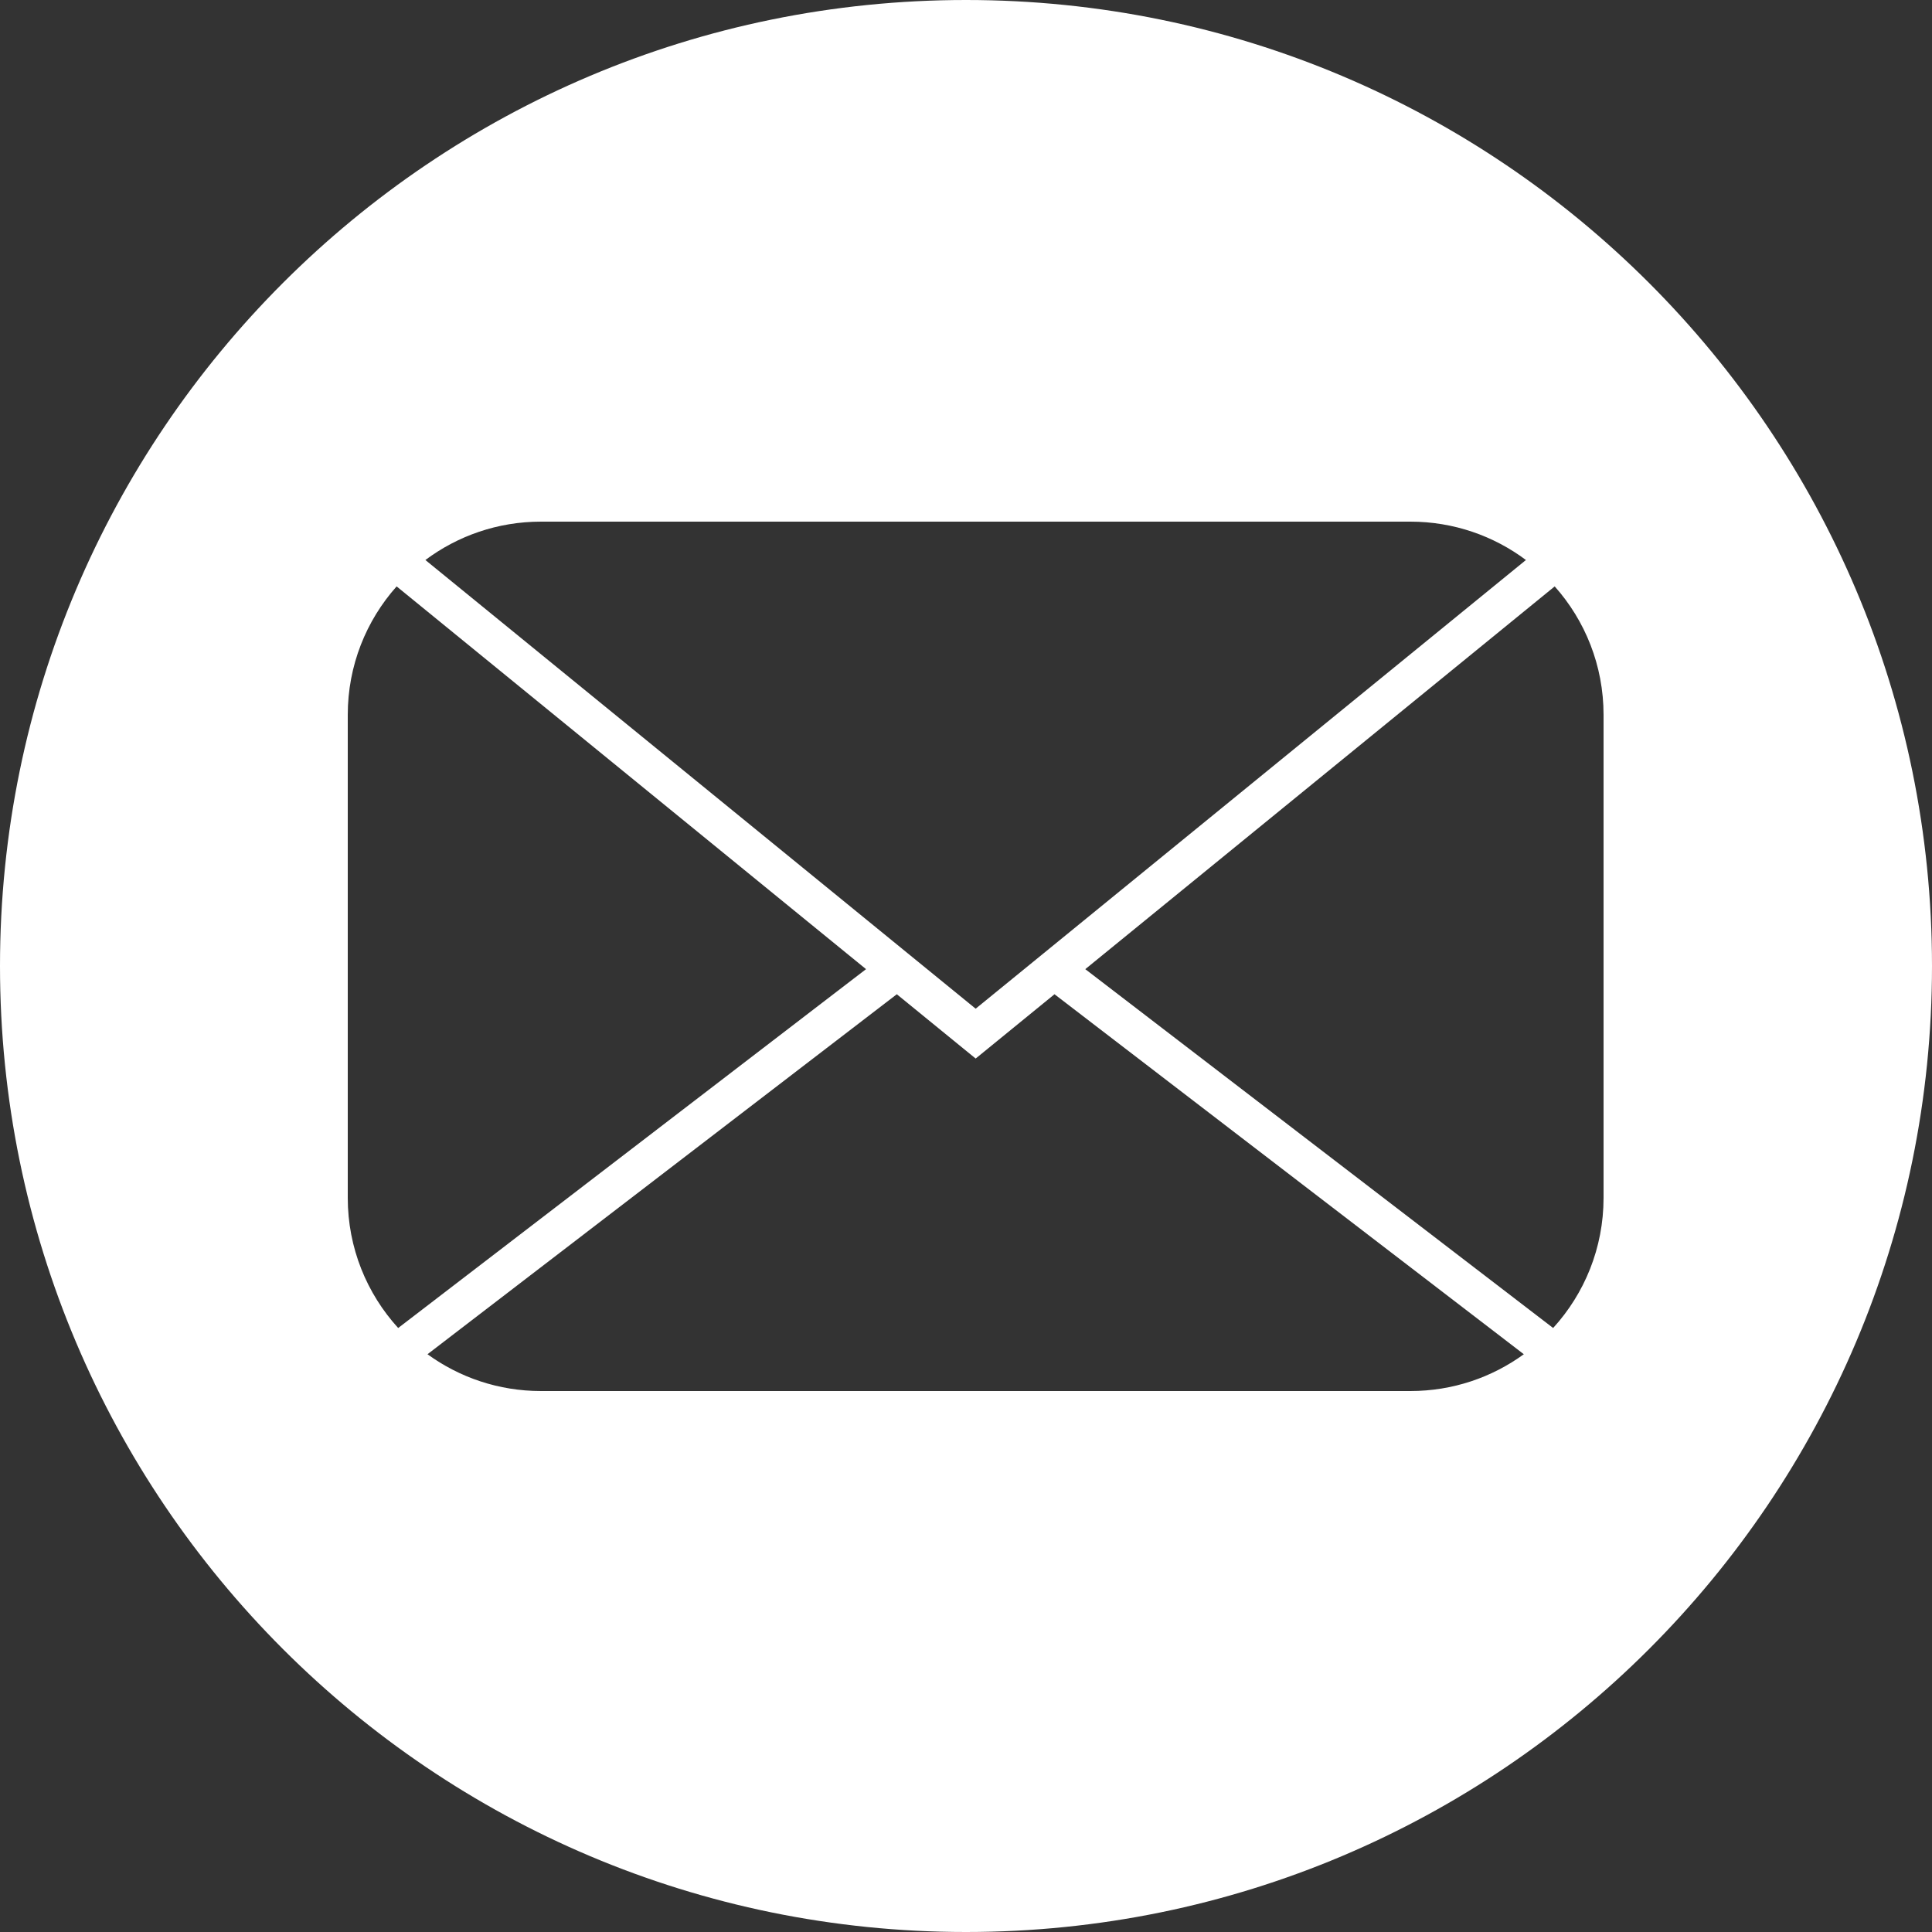 <svg width="100" height="100" viewBox="0 0 100 100" fill="none" xmlns="http://www.w3.org/2000/svg">
<rect x="0" y="0" width="100" height="100" fill="#333333" stroke="none"/>
<g clip-path="url(#clip0_809_4)">
<path fill-rule="evenodd" clip-rule="evenodd" d="M50 100C77.614 100 100 77.614 100 50C100 22.386 77.614 0 50 0C22.386 0 0 22.386 0 50C0 77.614 22.386 100 50 100ZM18 37C18 34.448 18.956 32.119 20.529 30.352L33.618 41.025L41.743 47.65L44.826 50.163L20.61 68.737C18.989 66.96 18 64.596 18 62V37ZM28 72C25.805 72 23.776 71.293 22.127 70.095L46.419 51.462L49.868 54.275L50.5 54.79L51.132 54.275L54.581 51.462L78.873 70.095C77.224 71.293 75.195 72 73 72H28ZM83 62C83 64.596 82.011 66.96 80.39 68.737L56.174 50.163L59.257 47.65L67.382 41.025L80.471 30.352C82.044 32.119 83 34.448 83 37V62ZM73 27C75.243 27 77.314 27.739 78.982 28.986L66.118 39.475L57.993 46.1L53.931 49.413L50.5 52.21L47.069 49.413L43.007 46.1L34.882 39.475L22.018 28.986C23.686 27.739 25.757 27 28 27H73Z" fill="white"/>
</g>
<defs>
<clipPath id="clip0_809_4">
<rect width="100" height="100" fill="white"/>
</clipPath>
</defs>
</svg>
